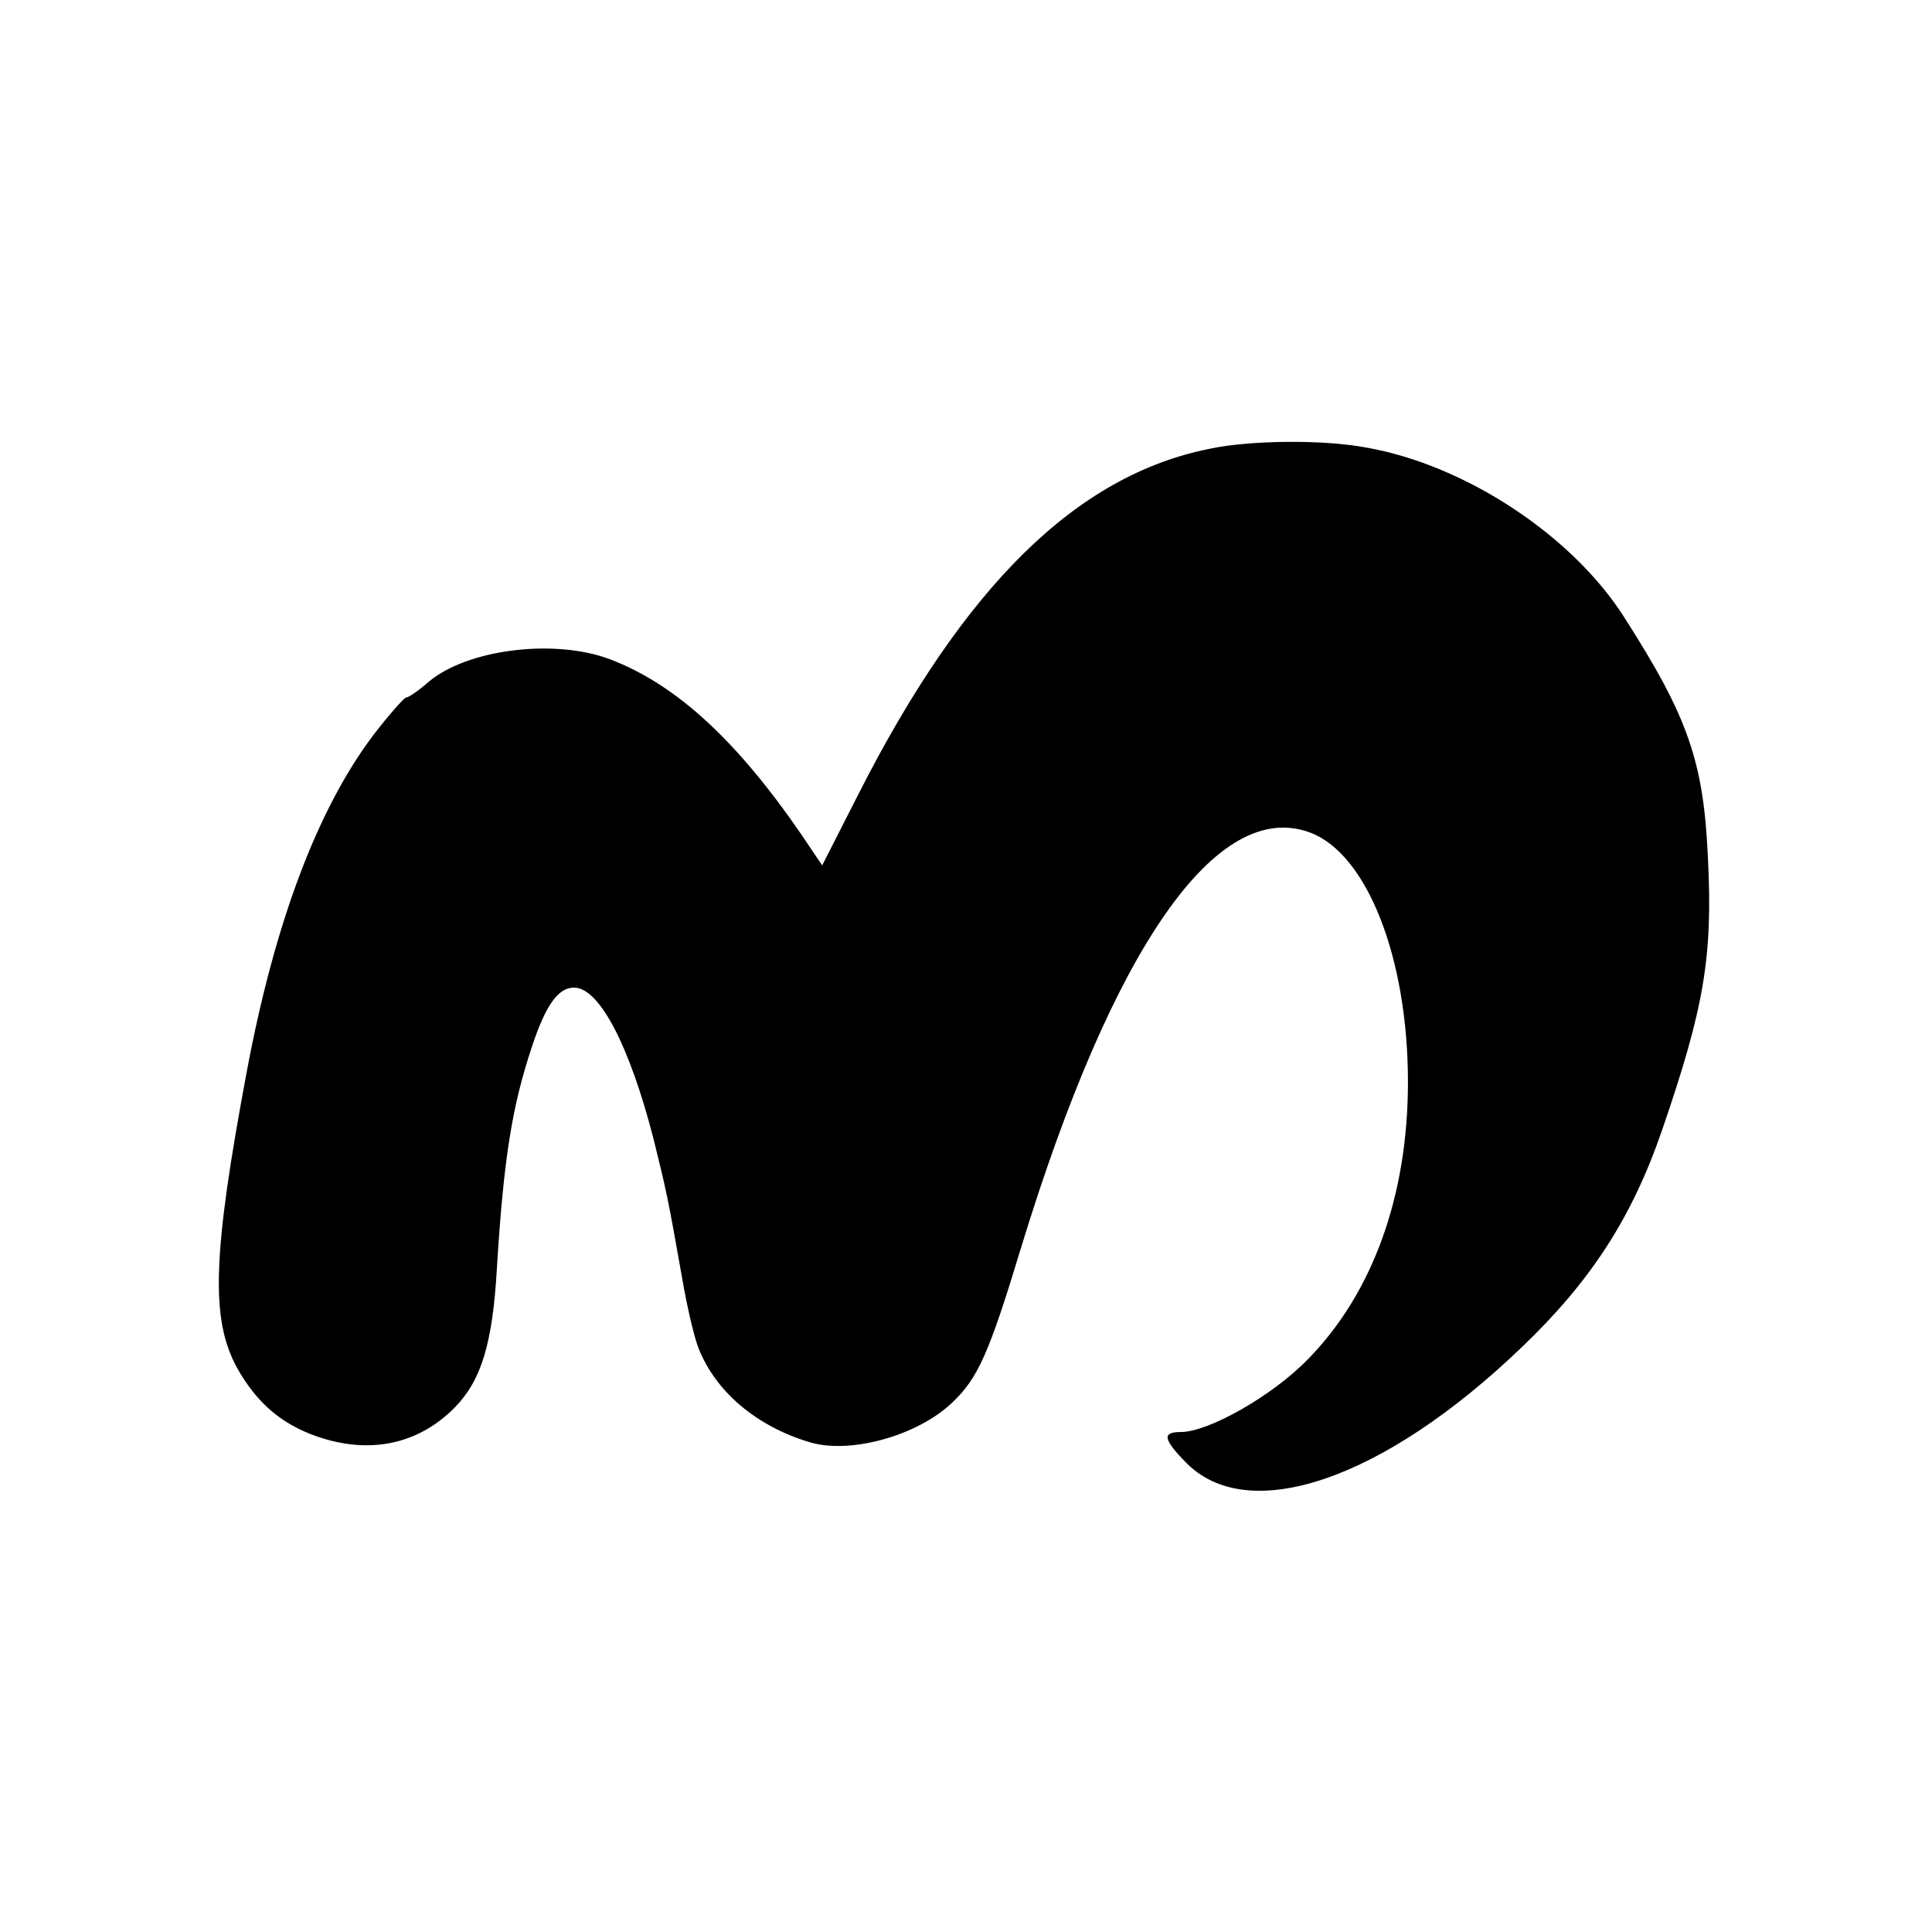 <?xml version="1.0" standalone="no"?>
<!DOCTYPE svg PUBLIC "-//W3C//DTD SVG 20010904//EN"
 "http://www.w3.org/TR/2001/REC-SVG-20010904/DTD/svg10.dtd">
<svg version="1.0" xmlns="http://www.w3.org/2000/svg"
 width="313pt" height="313pt" viewBox="0 0 313 313"
 preserveAspectRatio="xMidYMid meet">
<g transform="translate(0,313) scale(0.1,-0.1)"
fill="#000000" stroke="none">
<path d="M1960 2403 c-216 -43 -398 -222 -570 -561 l-58 -114 -33 49 c-105
153 -203 244 -311 285 -90 34 -232 16 -294 -37 -16 -14 -32 -25 -36 -25 -3 0
-28 -28 -54 -62 -90 -120 -159 -303 -204 -543 -56 -299 -59 -402 -16 -481 32
-57 72 -91 129 -111 86 -30 165 -13 224 47 43 44 61 104 68 225 11 180 25 264
57 360 22 66 42 95 68 95 41 0 90 -94 129 -246 21 -85 23 -94 46 -224 8 -47
20 -98 27 -115 28 -70 93 -125 178 -151 66 -21 177 10 233 64 41 39 59 78 111
250 149 488 318 730 469 673 92 -35 158 -203 158 -404 0 -184 -57 -342 -162
-449 -57 -59 -161 -118 -206 -118 -30 0 -29 -11 7 -48 100 -105 320 -31 545
185 112 107 179 210 228 353 68 198 82 280 74 440 -7 156 -32 228 -135 389
-84 133 -258 248 -419 276 -69 13 -187 12 -253 -2z"/>
</g>
</svg>
